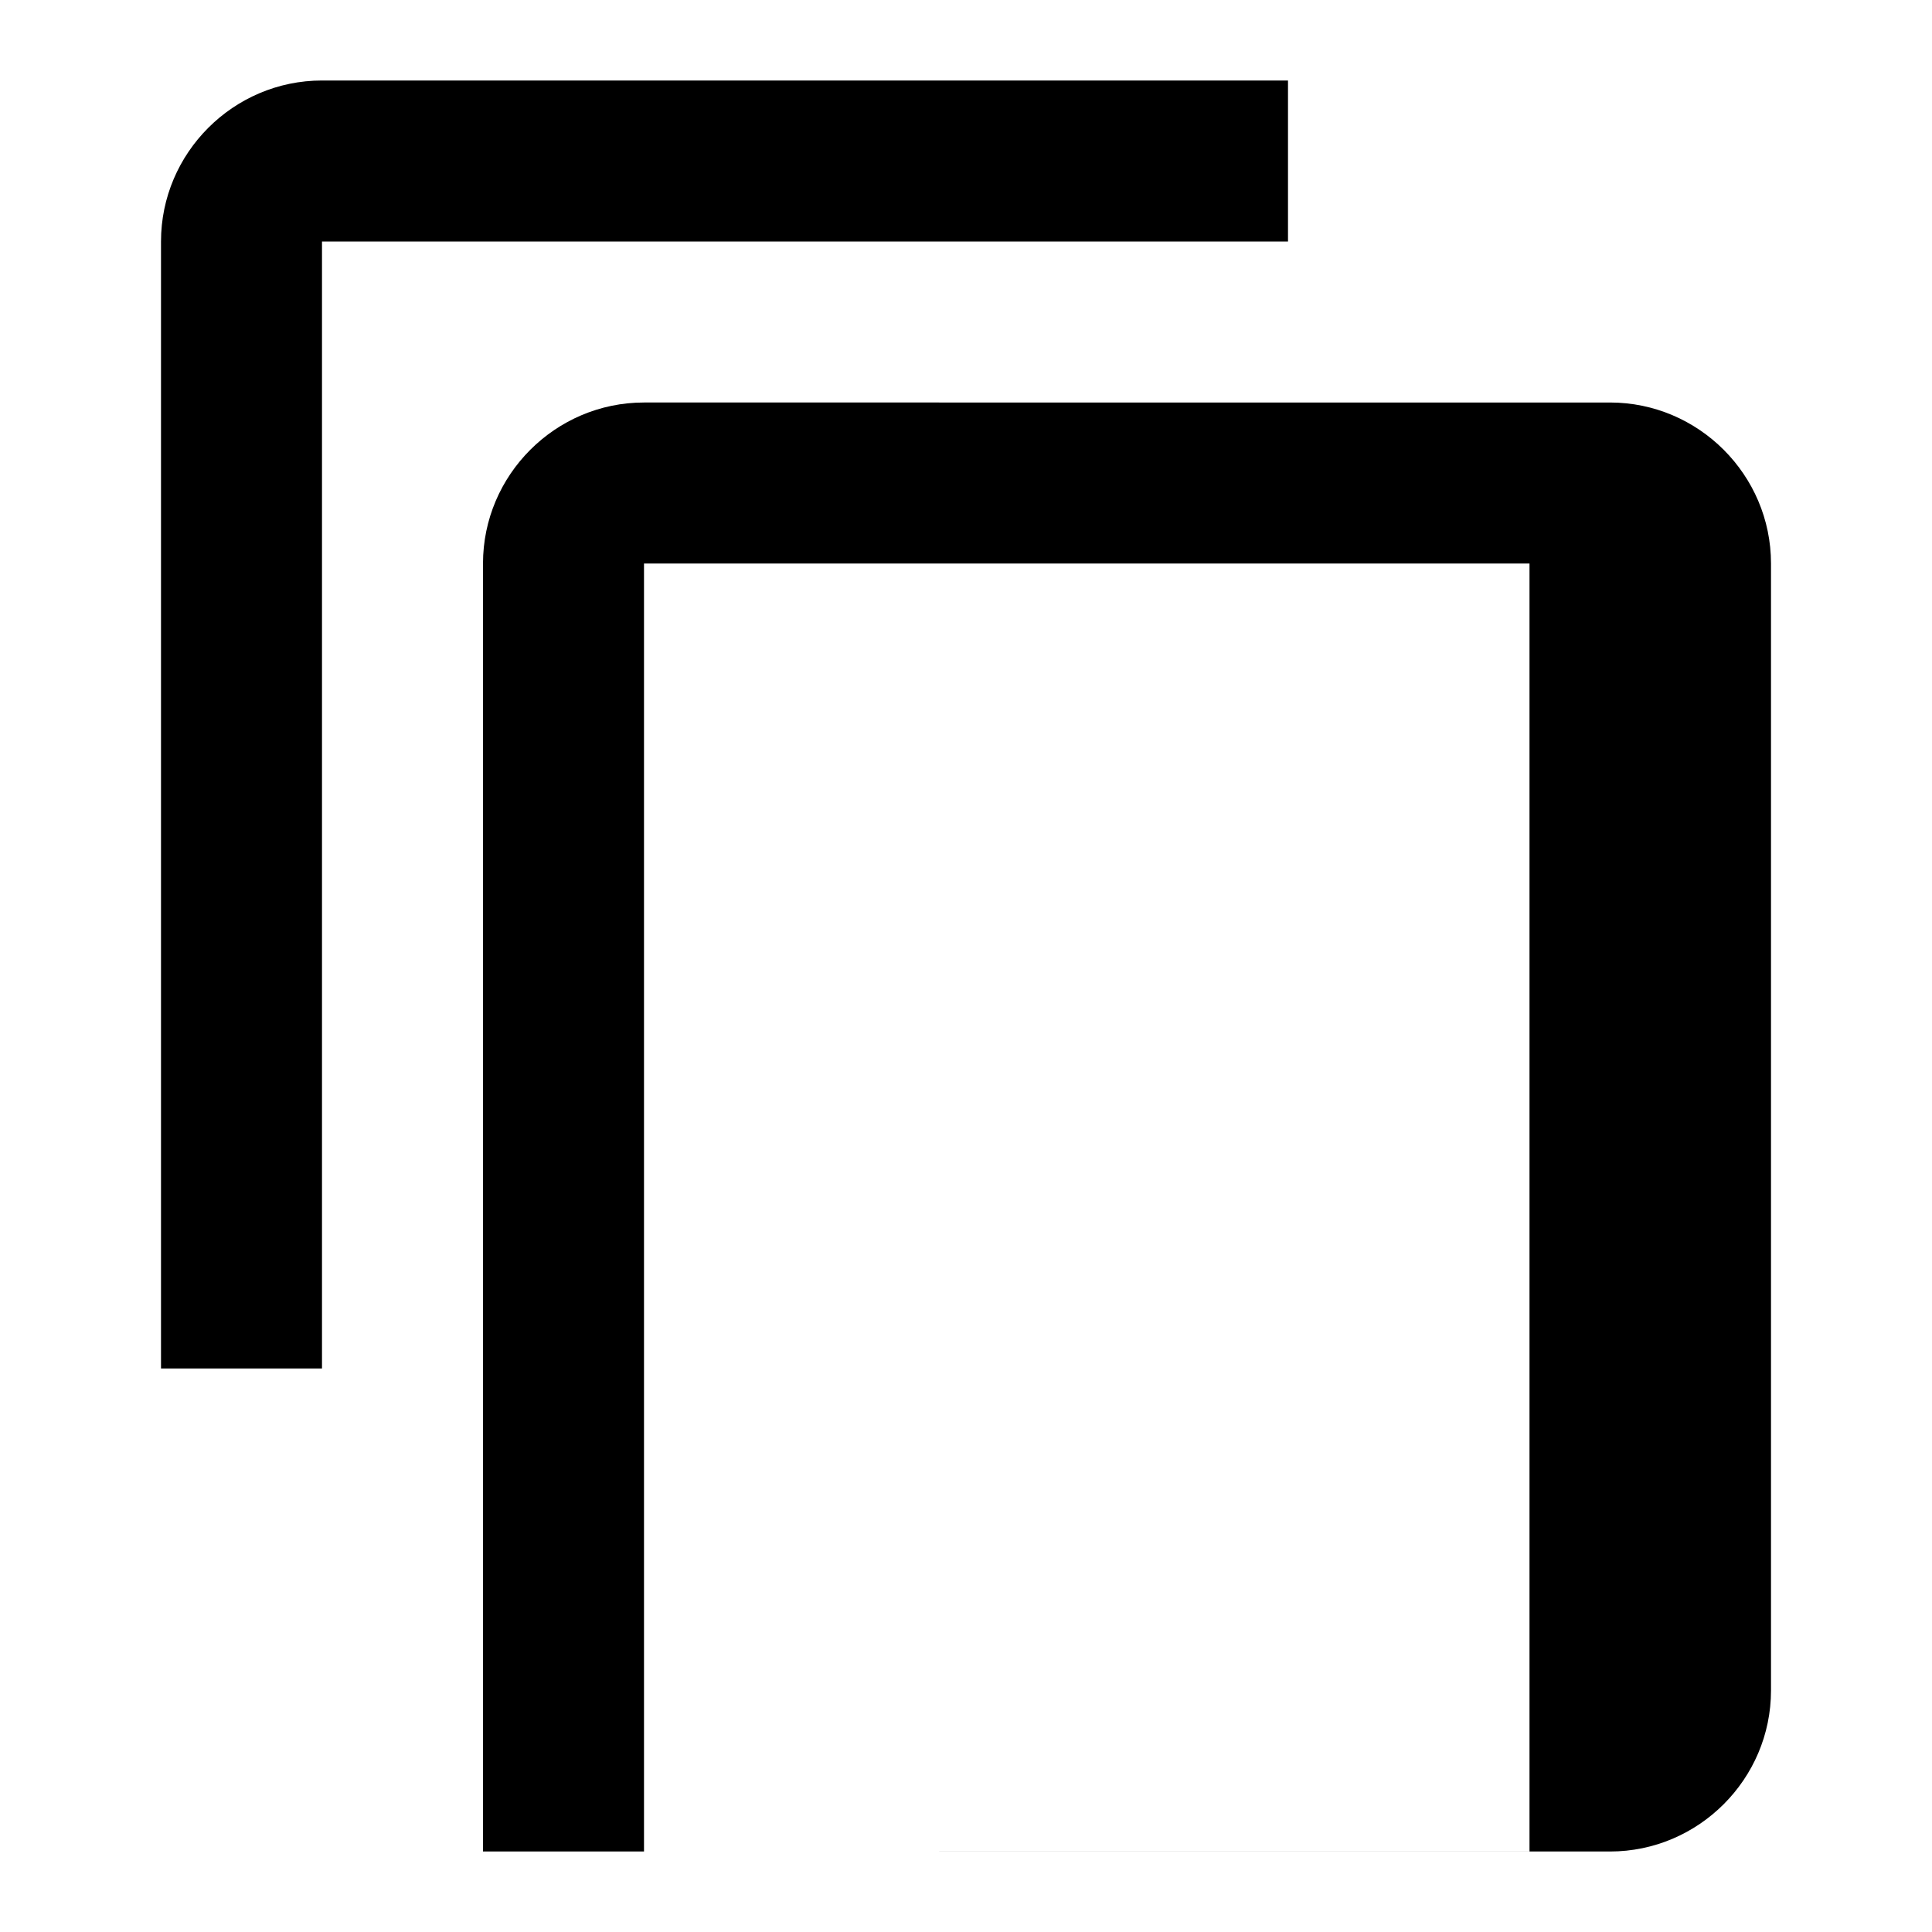<!-- filename: public/icons/copy.svg -->
<!-- purpose: Reusable copy-to-clipboard icon -->
<!-- run: none -->
<!-- test: none -->

<svg xmlns="http://www.w3.org/2000/svg" width="24" height="24" fill="currentColor" viewBox="0 0 24 24">
  <path d="M16 1H4c-1.1 0-2 .9-2 2v14h2V3h12V1zm3 4H8c-1.1 0-2 .9-2 2v16h14c1.1 0 2-.9 2-2V7c0-1.1-.9-2-2-2zm0 18H8V7h11v16z"/>
</svg>
